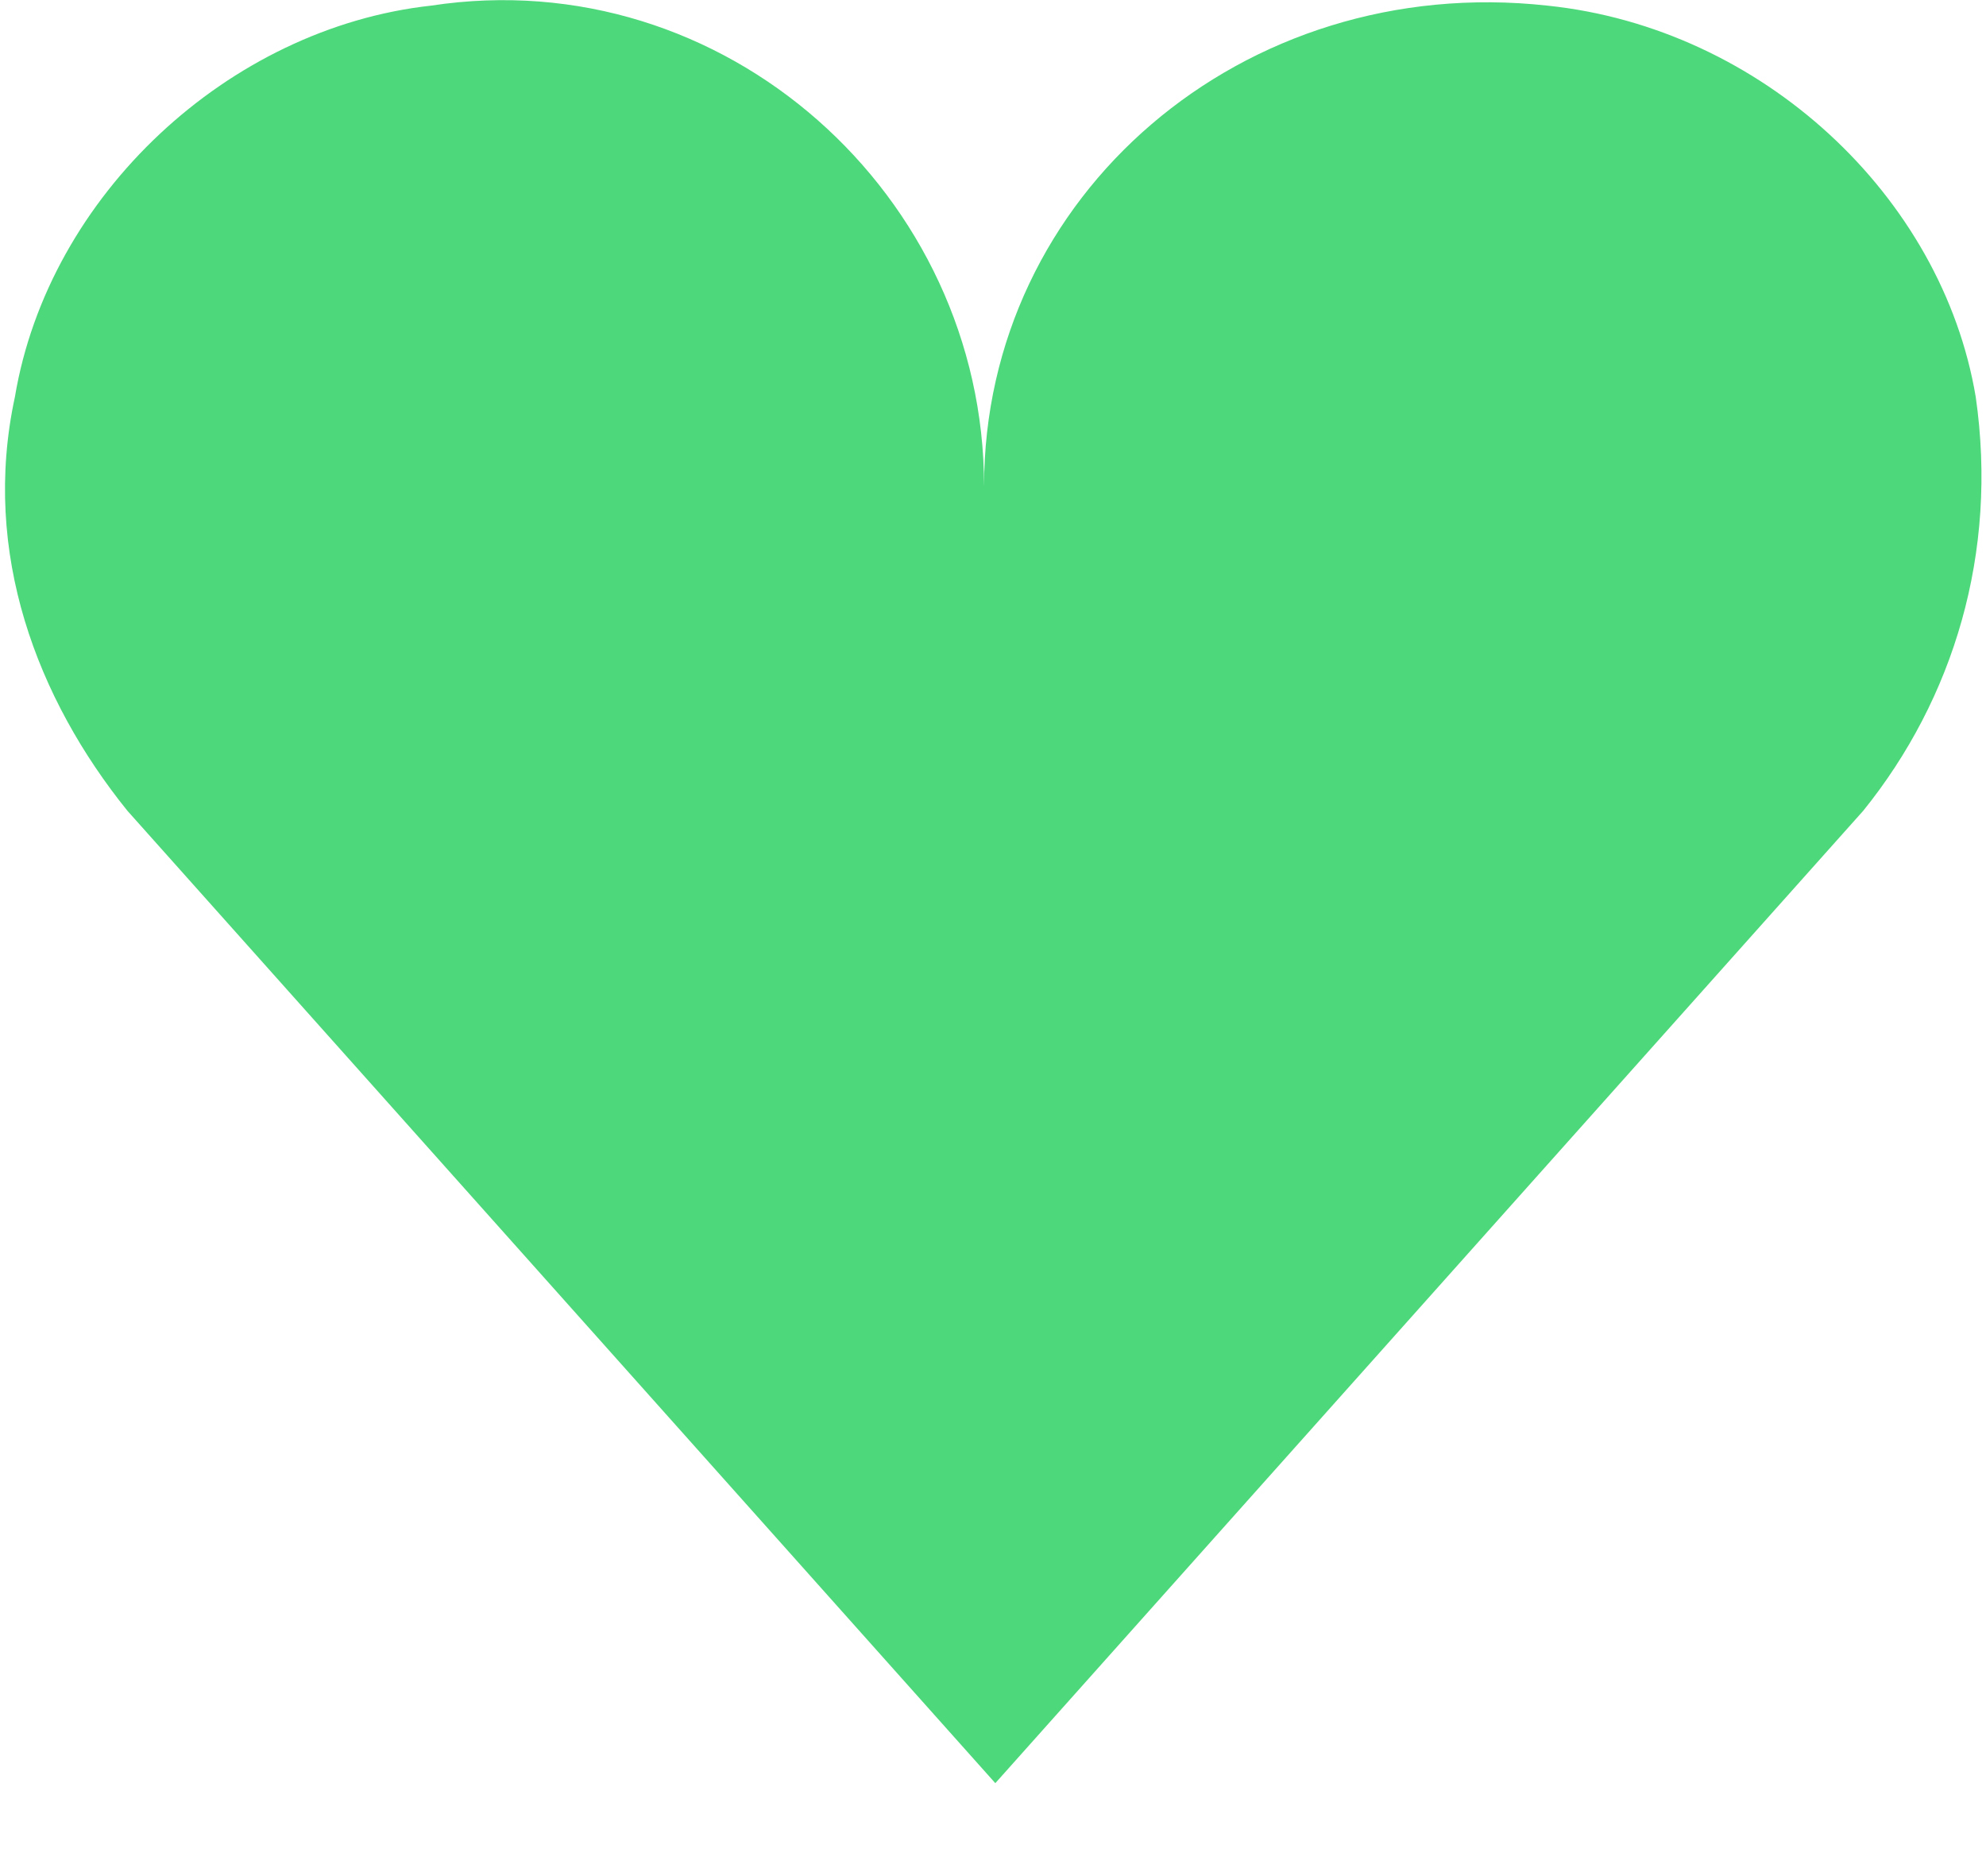 ﻿<?xml version="1.0" encoding="utf-8"?>
<svg version="1.1" xmlns:xlink="http://www.w3.org/1999/xlink" width="18px" height="17px" xmlns="http://www.w3.org/2000/svg">
  <g transform="matrix(1 0 0 1 -496 -595 )">
    <path d="M 14.025 0.051  C 11.264 -0.253  8.919 1.769  8.919 4.406  C 8.919 1.769  6.566 -0.354  3.907 0.051  C 2.072 0.253  0.441 1.769  0.135 3.597  C -0.171 5.013  0.339 6.335  1.154 7.346  L 9.021 16.158  L 16.888 7.346  C 17.704 6.335  18.111 5.013  17.907 3.597  C 17.602 1.778  15.97 0.253  14.025 0.051  Z " fill-rule="nonzero" fill="#4ed87c" stroke="none" transform="matrix(1 0 0 1 496 595 )" />
  </g>
</svg>